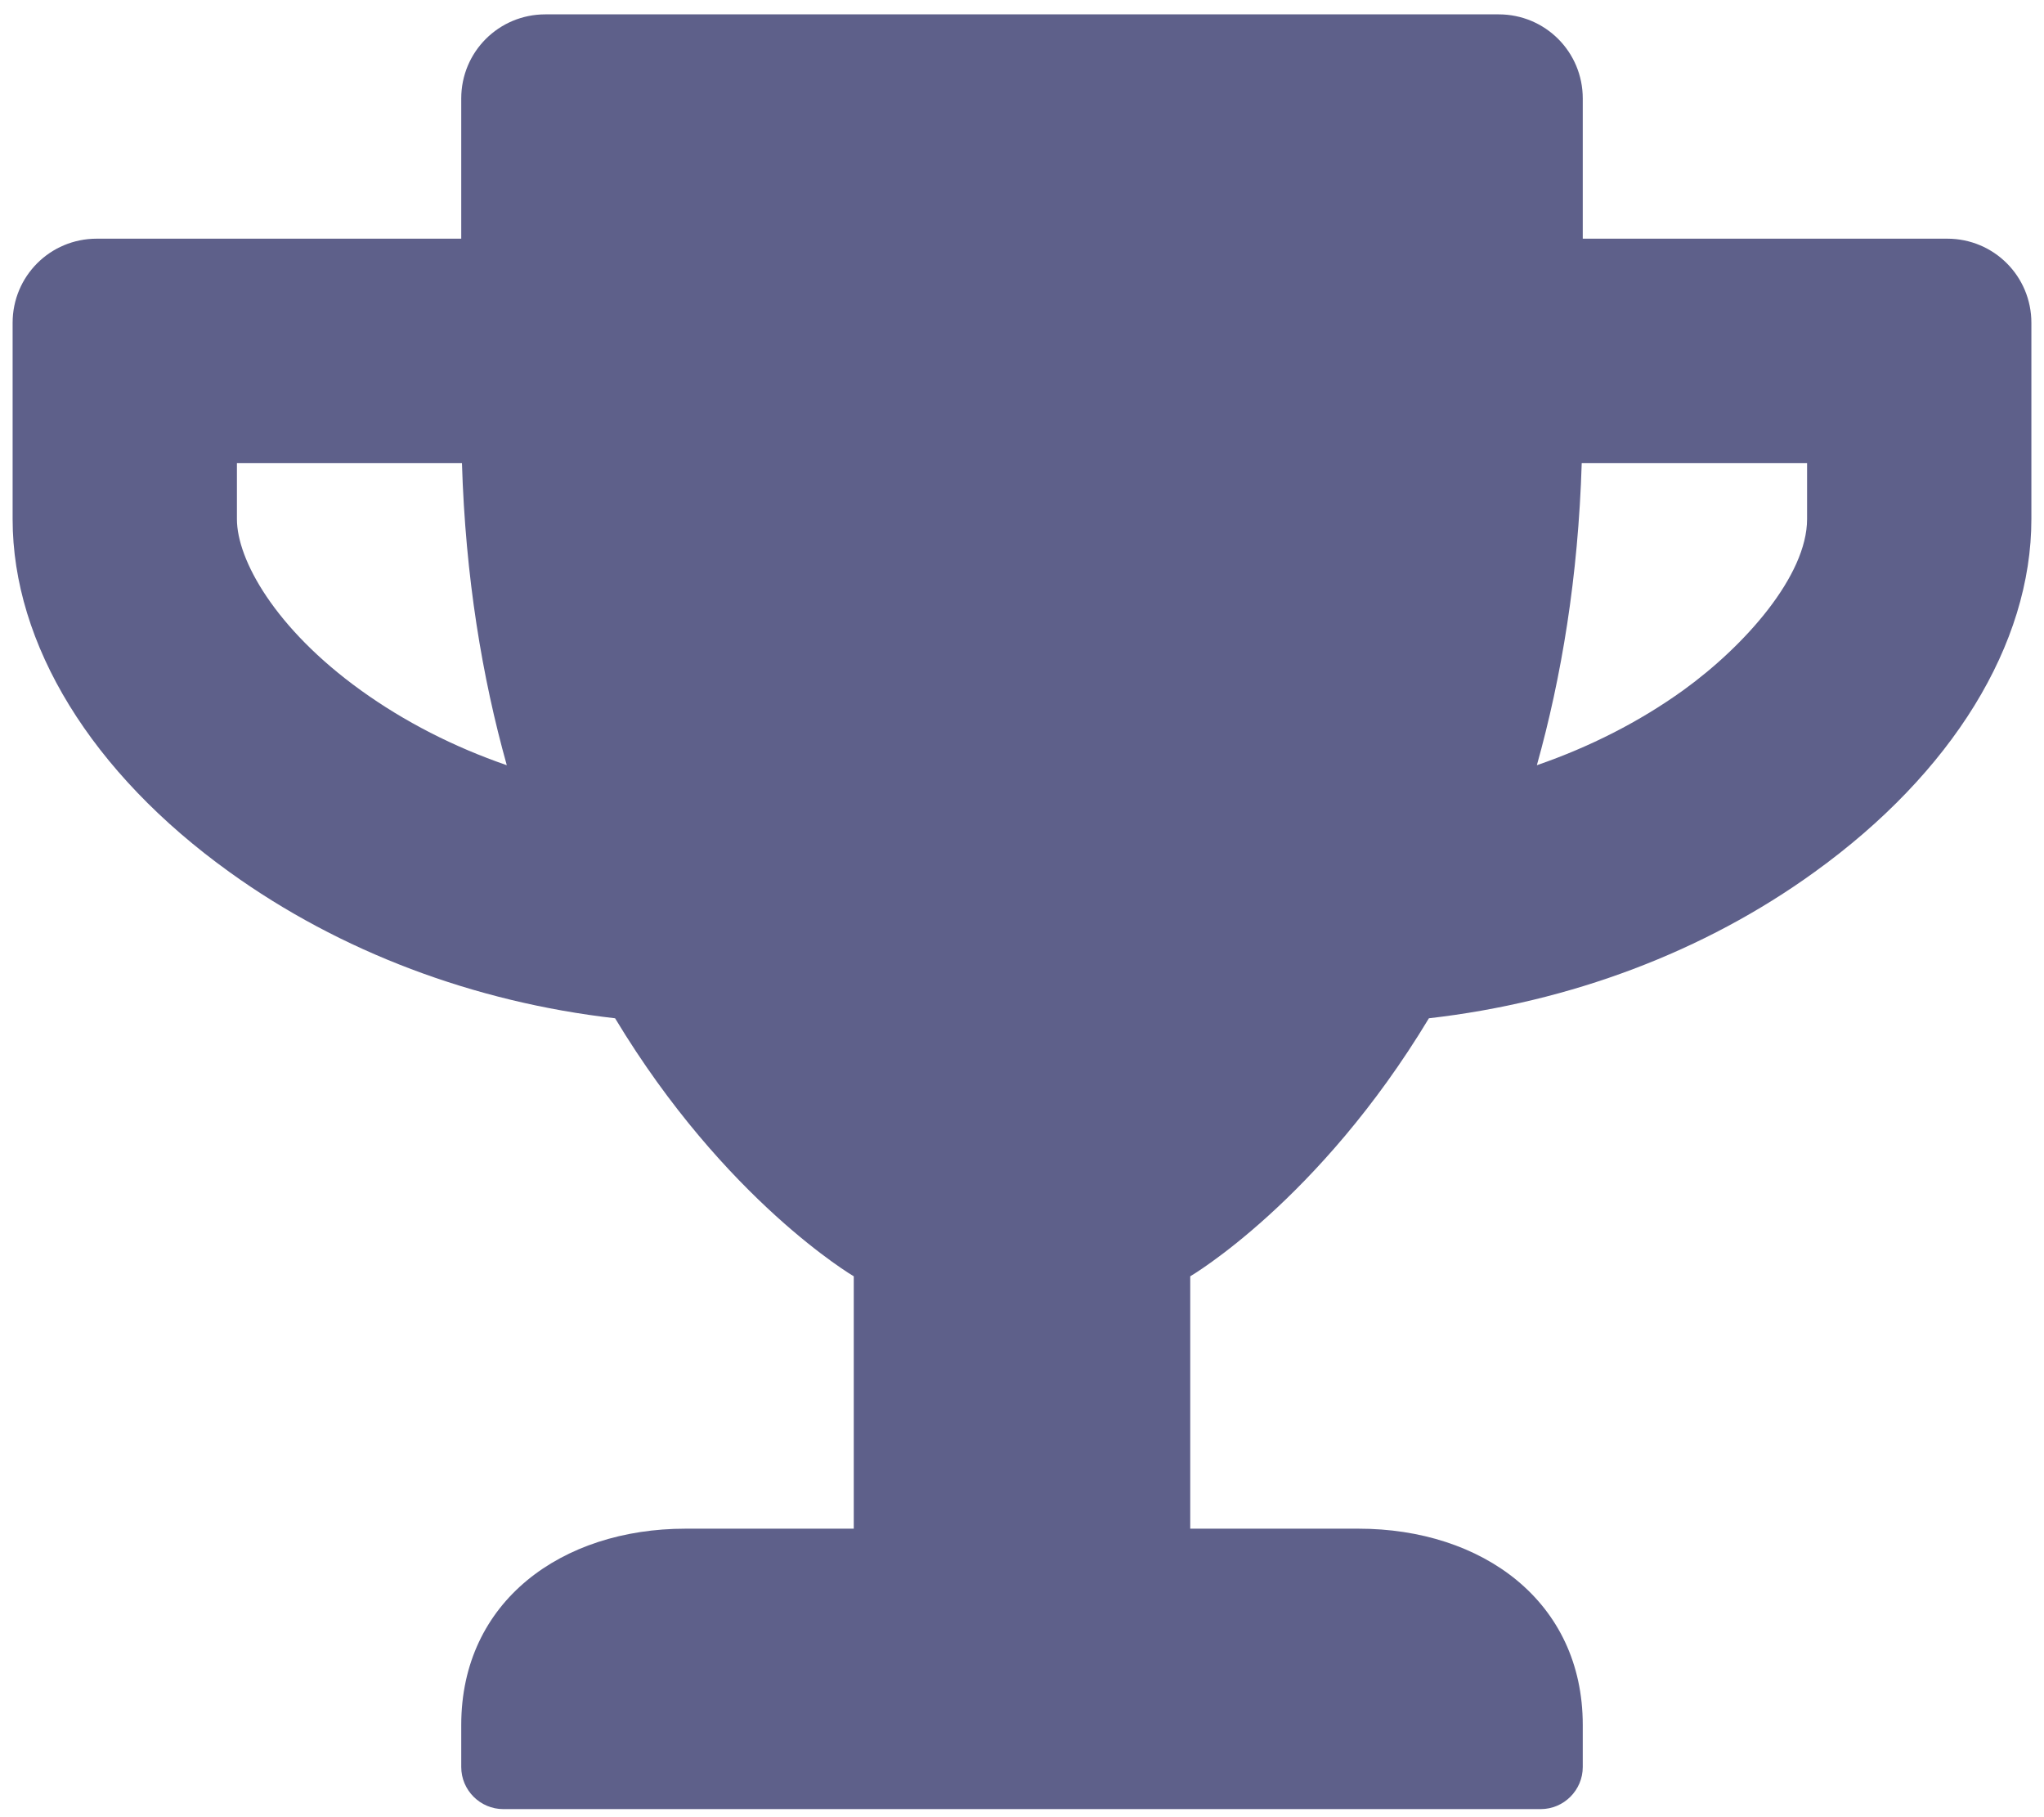 <svg width="81" height="72" viewBox="0 0 81 72" fill="none" xmlns="http://www.w3.org/2000/svg">
<g id="&#240;&#159;&#166;&#134; icon &#34;trophy&#34;">
<path id="Vector" d="M77.167 9.457H62.722V3.902C62.722 2.055 61.236 0.569 59.389 0.569H21.611C19.764 0.569 18.278 2.055 18.278 3.902V9.457H3.833C1.986 9.457 0.5 10.944 0.5 12.791V20.569C0.5 25.527 3.625 30.624 9.097 34.555C13.472 37.708 18.792 39.708 24.375 40.346C28.736 47.583 33.833 50.569 33.833 50.569V60.569H27.167C22.264 60.569 18.278 63.444 18.278 68.346V70.013C18.278 70.93 19.028 71.68 19.944 71.68H61.056C61.972 71.68 62.722 70.93 62.722 70.013V68.346C62.722 63.444 58.736 60.569 53.833 60.569H47.167V50.569C47.167 50.569 52.264 47.583 56.625 40.346C62.222 39.708 67.542 37.708 71.903 34.555C77.361 30.624 80.5 25.527 80.5 20.569V12.791C80.5 10.944 79.014 9.457 77.167 9.457ZM14.292 27.346C10.903 24.902 9.389 22.18 9.389 20.569V18.346H18.306C18.444 22.874 19.111 26.846 20.083 30.319C17.986 29.596 16.028 28.596 14.292 27.346ZM71.611 20.569C71.611 22.805 69.153 25.582 66.708 27.346C64.972 28.596 63 29.596 60.903 30.319C61.875 26.846 62.542 22.874 62.681 18.346H71.611V20.569Z" fill="#5E608A"/>
</g>
</svg>
